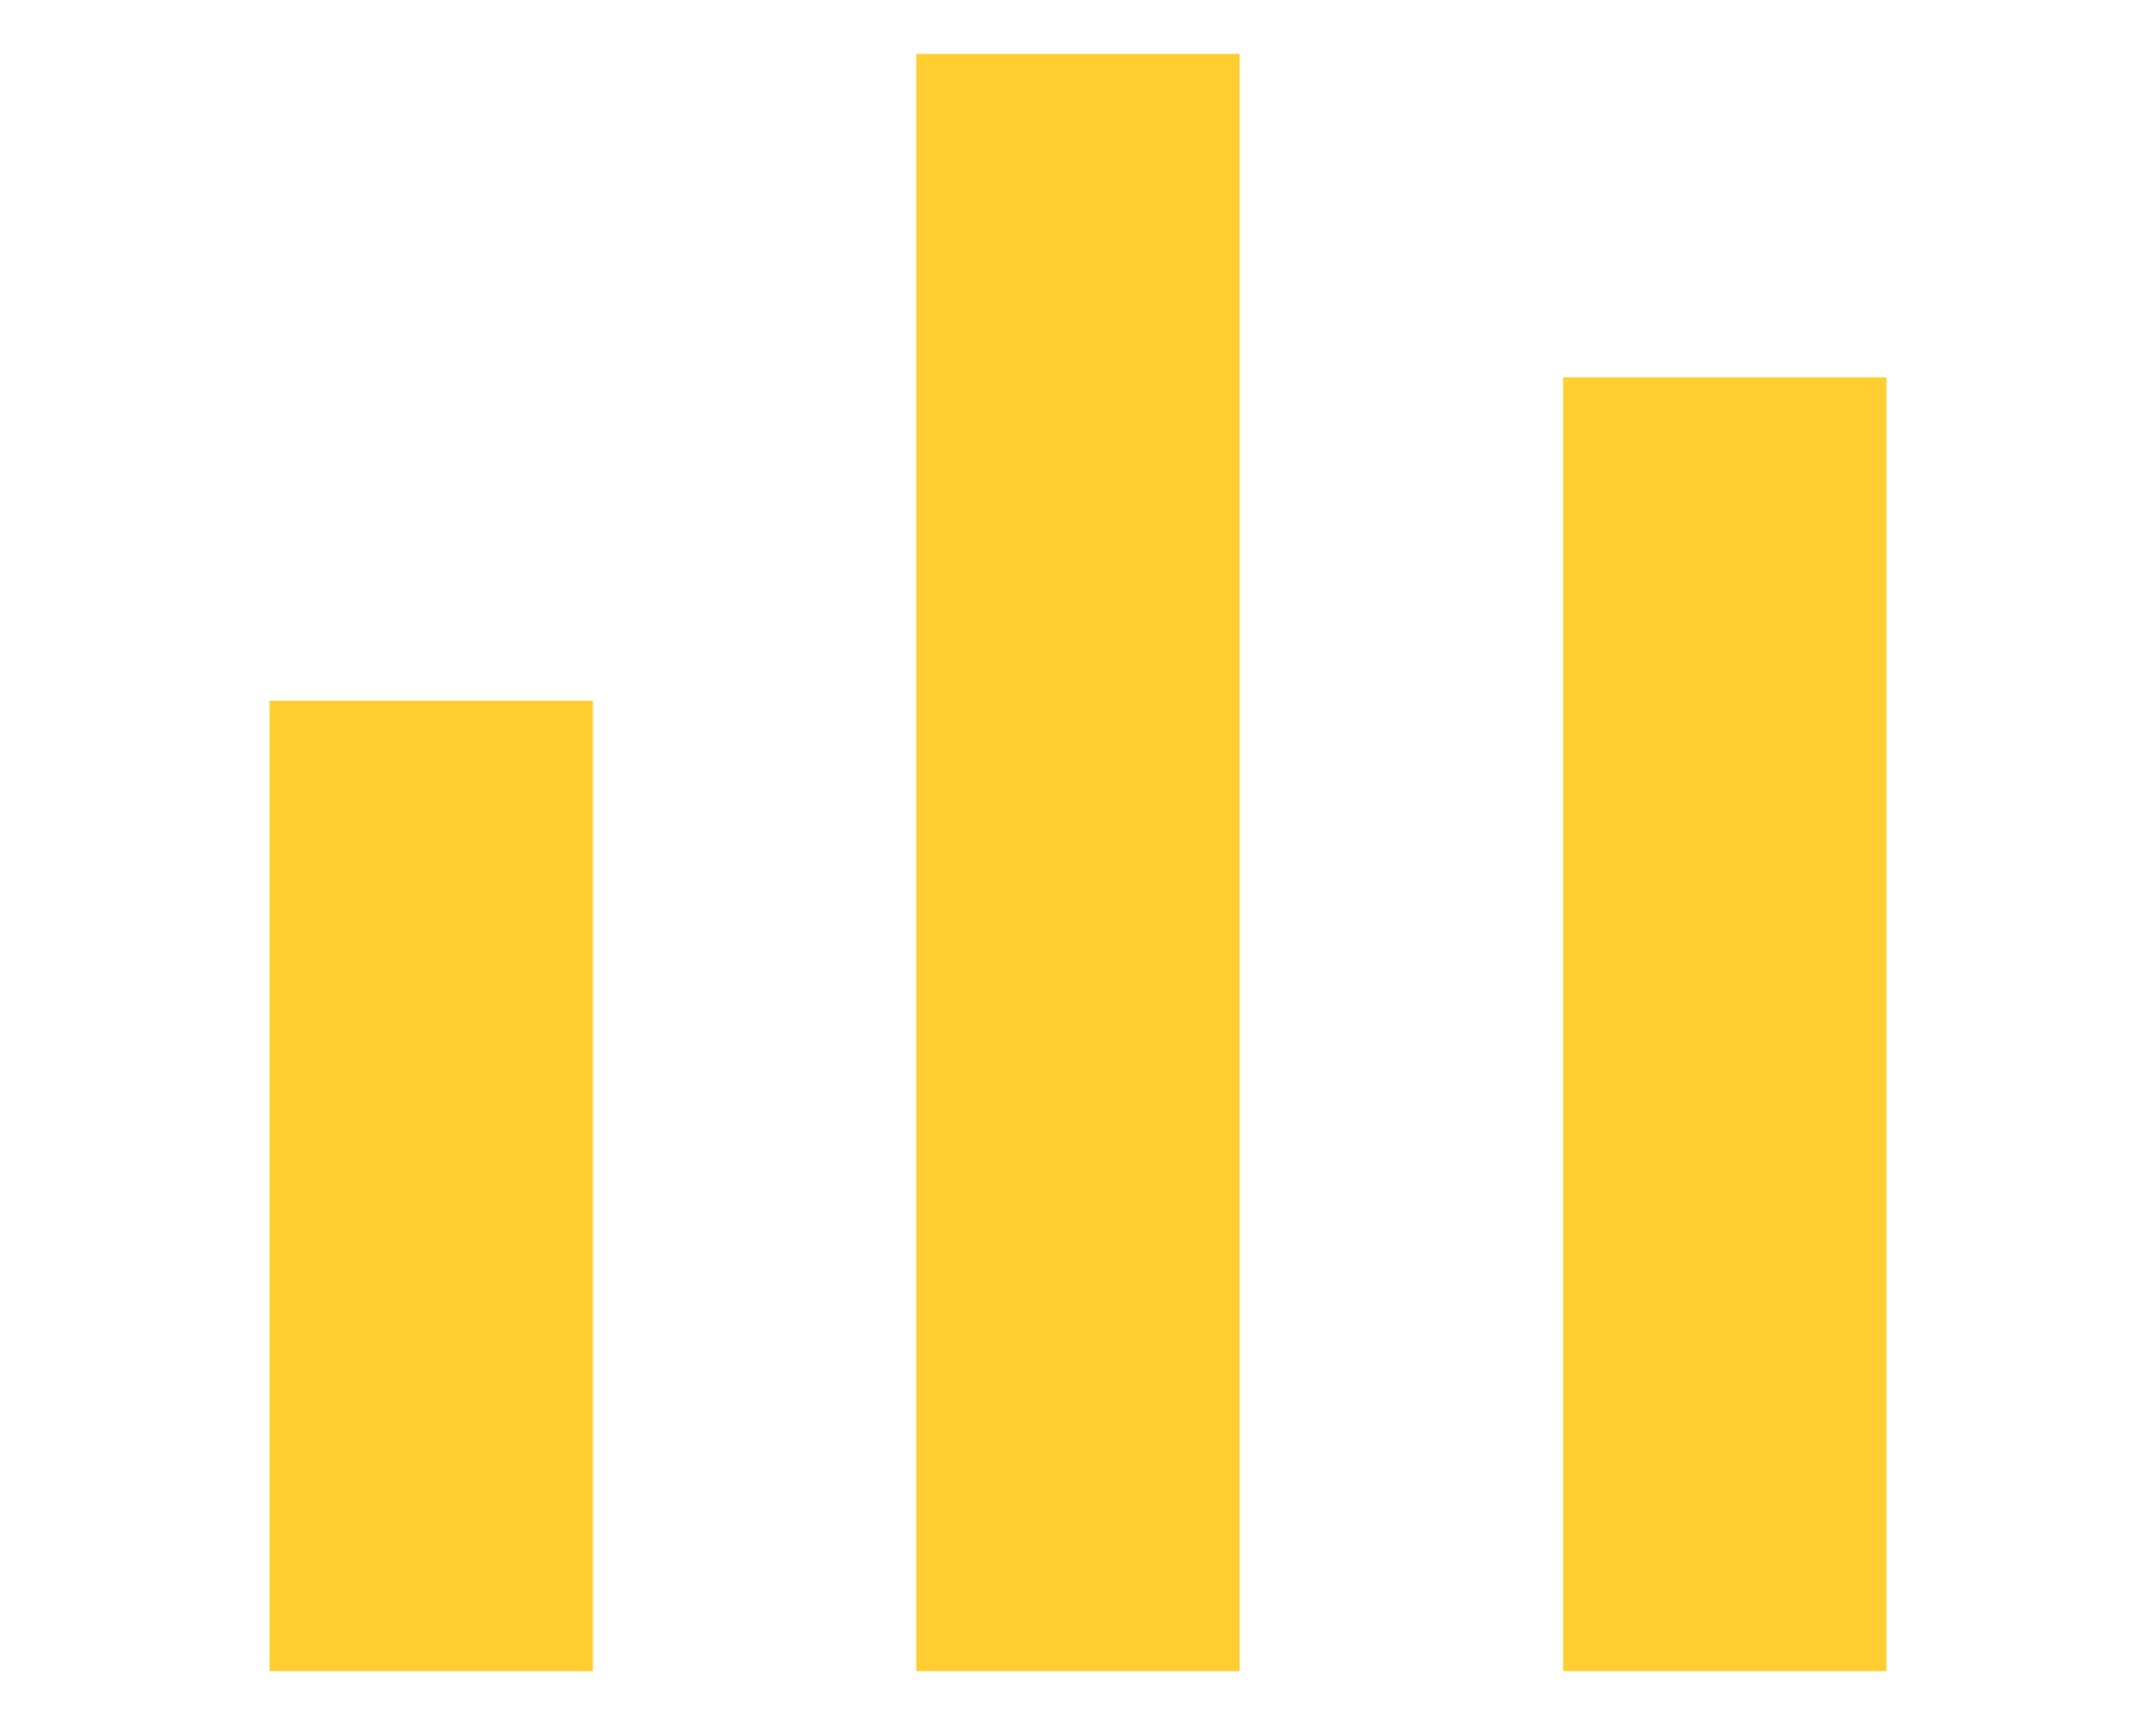 <!-- icon-photo.svg -->
<svg width="40" height="32" viewBox="0 0 64 64" fill="none" xmlns="http://www.w3.org/2000/svg">
  <rect x="2" y="26" width="12" height="36" fill="#FFCE31"/>
  <rect x="26" y="2" width="12" height="60" fill="#FFCE31"/>
  <rect x="50" y="14" width="12" height="48" fill="#FFCE31"/>
</svg>
